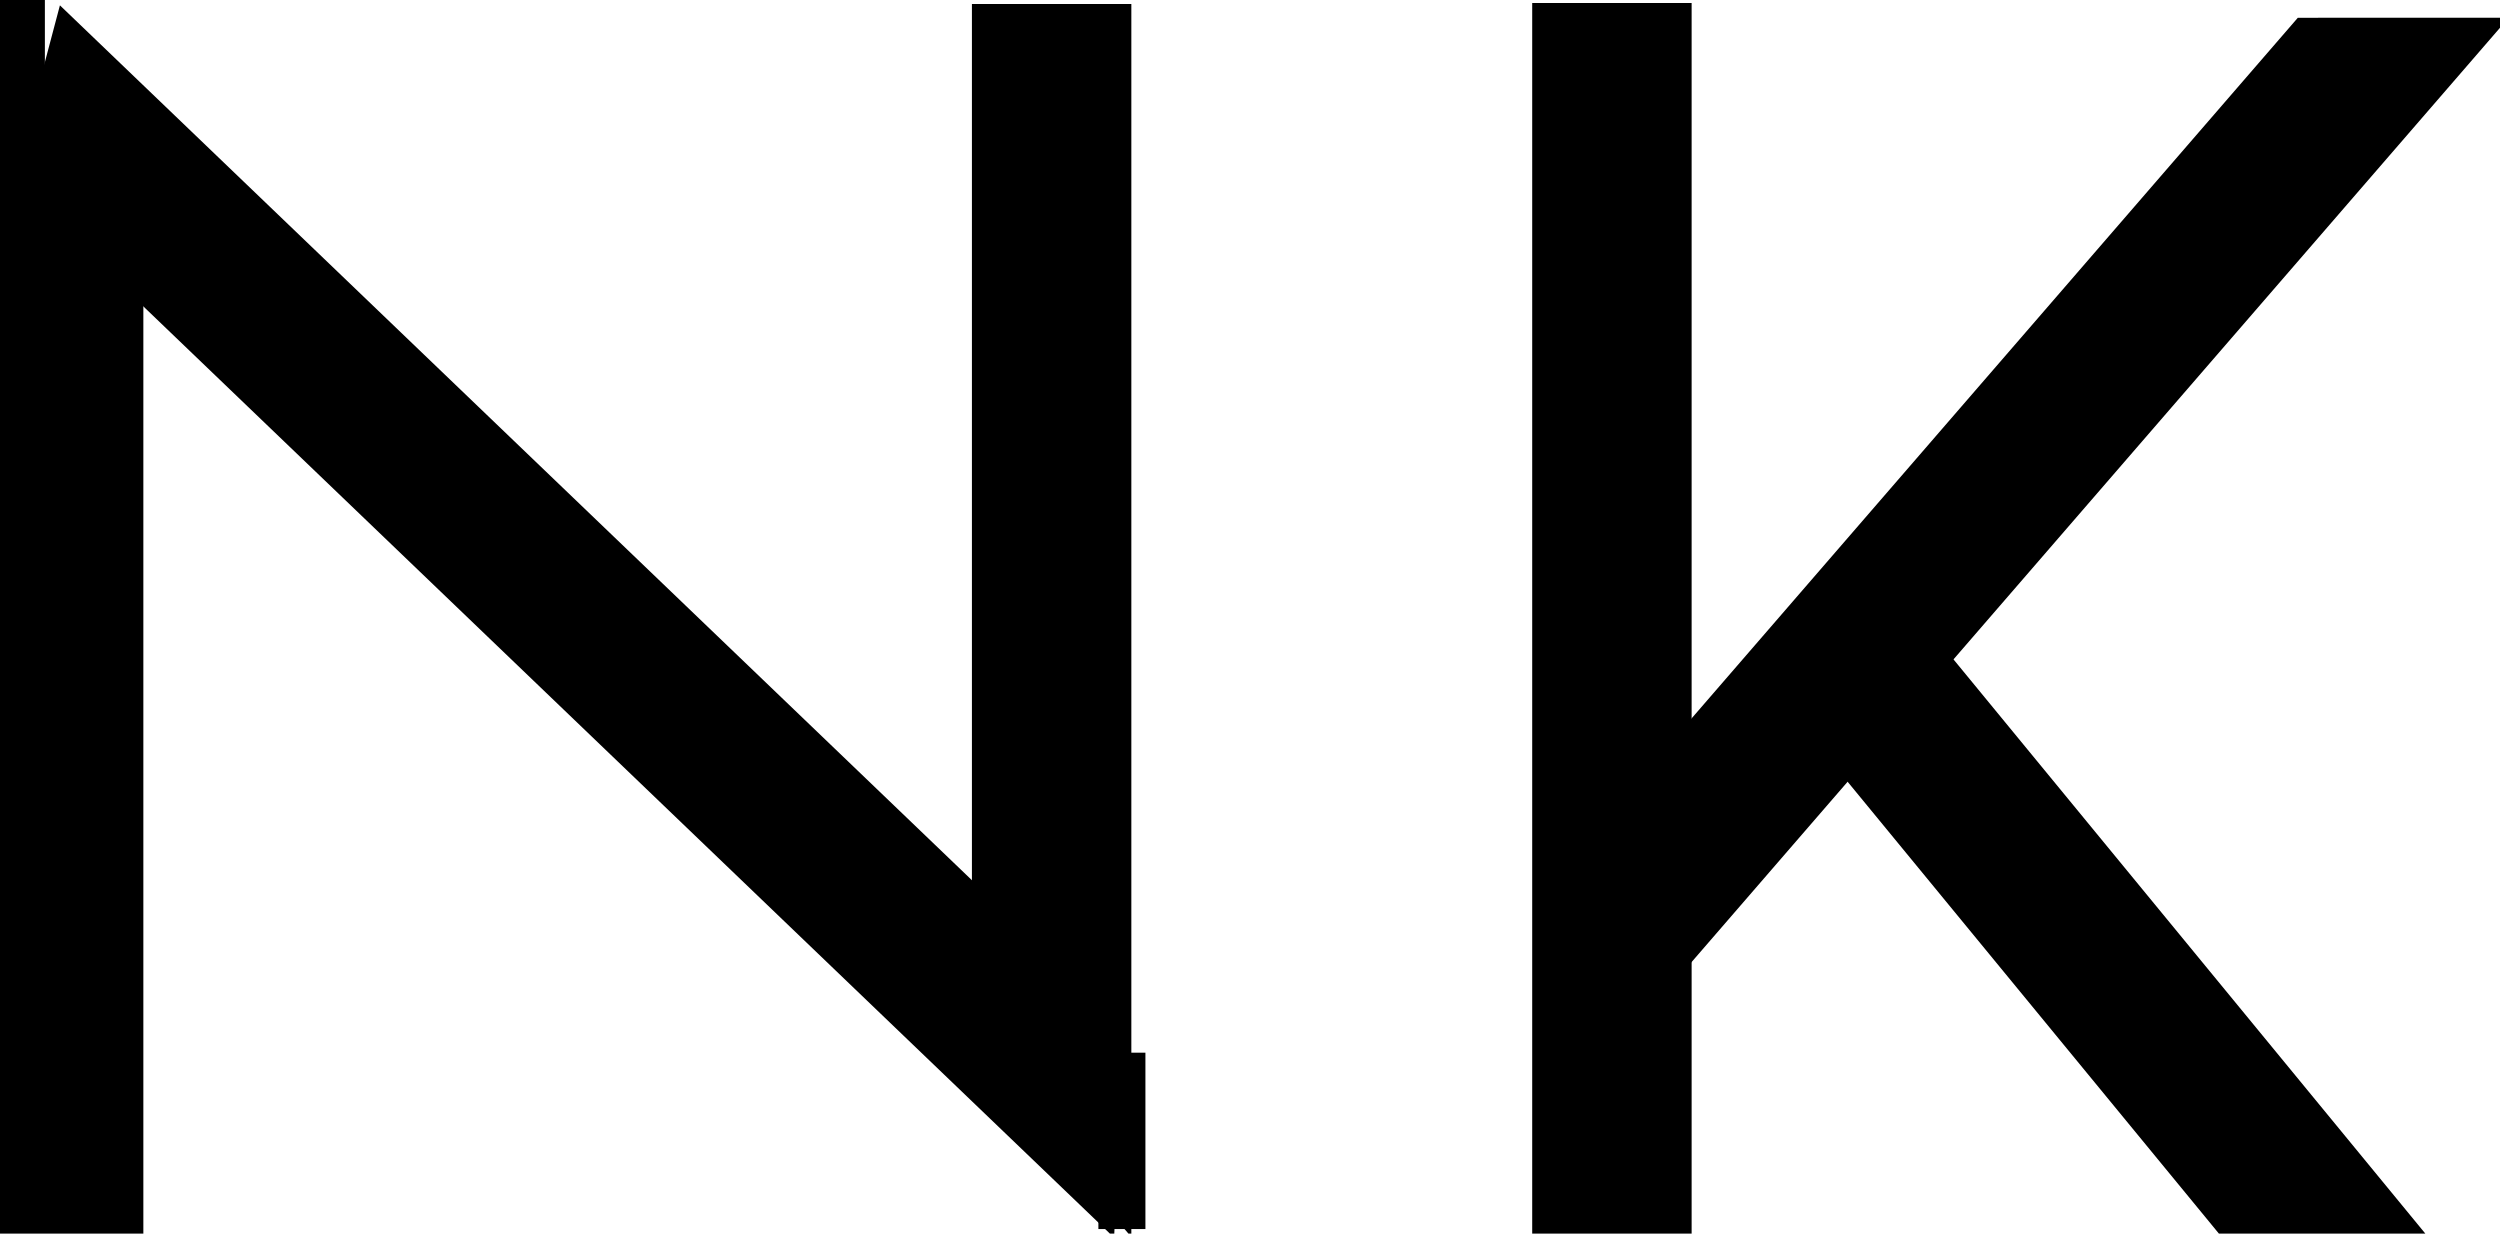 <svg style="fill-rule:evenodd;clip-rule:evenodd;stroke-linejoin:round;stroke-miterlimit:2;" xml:space="preserve" xmlns:xlink="http://www.w3.org/1999/xlink" xmlns="http://www.w3.org/2000/svg" version="1.1" viewBox="0 0 1828 902" height="100%" width="100%">
    <g transform="matrix(1,0,0,1,-2782.21,-509.374)">
        <g transform="matrix(2.311,0,0,2.668,-1839.58,-34617.3)" id="Mk-Eixos">
            <g id="Favicon---BKP">
                <g id="Mk-Eixos1">
                    <g id="K">
                        <g transform="matrix(8.55745e-17,1.211,-1.201,6.37316e-17,18100.1,9679.06)">
                            <rect height="42" width="279" y="12960" x="2880"></rect>
                        </g>
                        <g transform="matrix(0.665,0.701,0.928,-0.661,-11384.1,19899.9)">
                            <path d="M3105.24,12960L3144.9,13002L2880,13002L2880,12960L3105.24,12960Z"></path>
                        </g>
                        <g transform="matrix(-0.938,0.939,-0.908,-0.681,17260.3,19294.7)">
                            <path d="M3159,12960L3159,13002L2907.83,13002L2877.35,12960L3159,12960Z"></path>
                        </g>
                    </g>
                    <g transform="matrix(1,0,0,1,-5.136,7.27596e-12)" id="N">
                        <g transform="matrix(0.744,0,0,2.544,766.368,-19884.7)">
                            <rect height="19" width="20" y="13105" x="2132"></rect>
                        </g>
                        <g transform="matrix(0.744,0,0,2.544,418.155,-20174.1)">
                            <rect height="19" width="20" y="13105" x="2132"></rect>
                        </g>
                        <g transform="matrix(-5.7211e-17,1.183,1.201,8.33659e-17,-13565,9754.78)">
                            <path d="M3169.78,12960L3169.78,13002L2921.96,13002L2884.17,12960L3169.78,12960Z"></path>
                        </g>
                        <g transform="matrix(-2.57954e-17,1.13,1.201,1.0823e-16,-13252.4,9912.62)">
                            <path d="M3134.22,12960L3179.03,13002L2880,13002L2880,12960L3134.22,12960Z"></path>
                        </g>
                        <g transform="matrix(1.112,0.924,0.832,-0.751,-11968.5,20293.8)">
                            <path d="M3186.45,12960L3157.58,13002L2855.07,13002L2873.22,12960L3186.45,12960Z"></path>
                        </g>
                    </g>
                </g>
            </g>
        </g>
    </g>
</svg>
